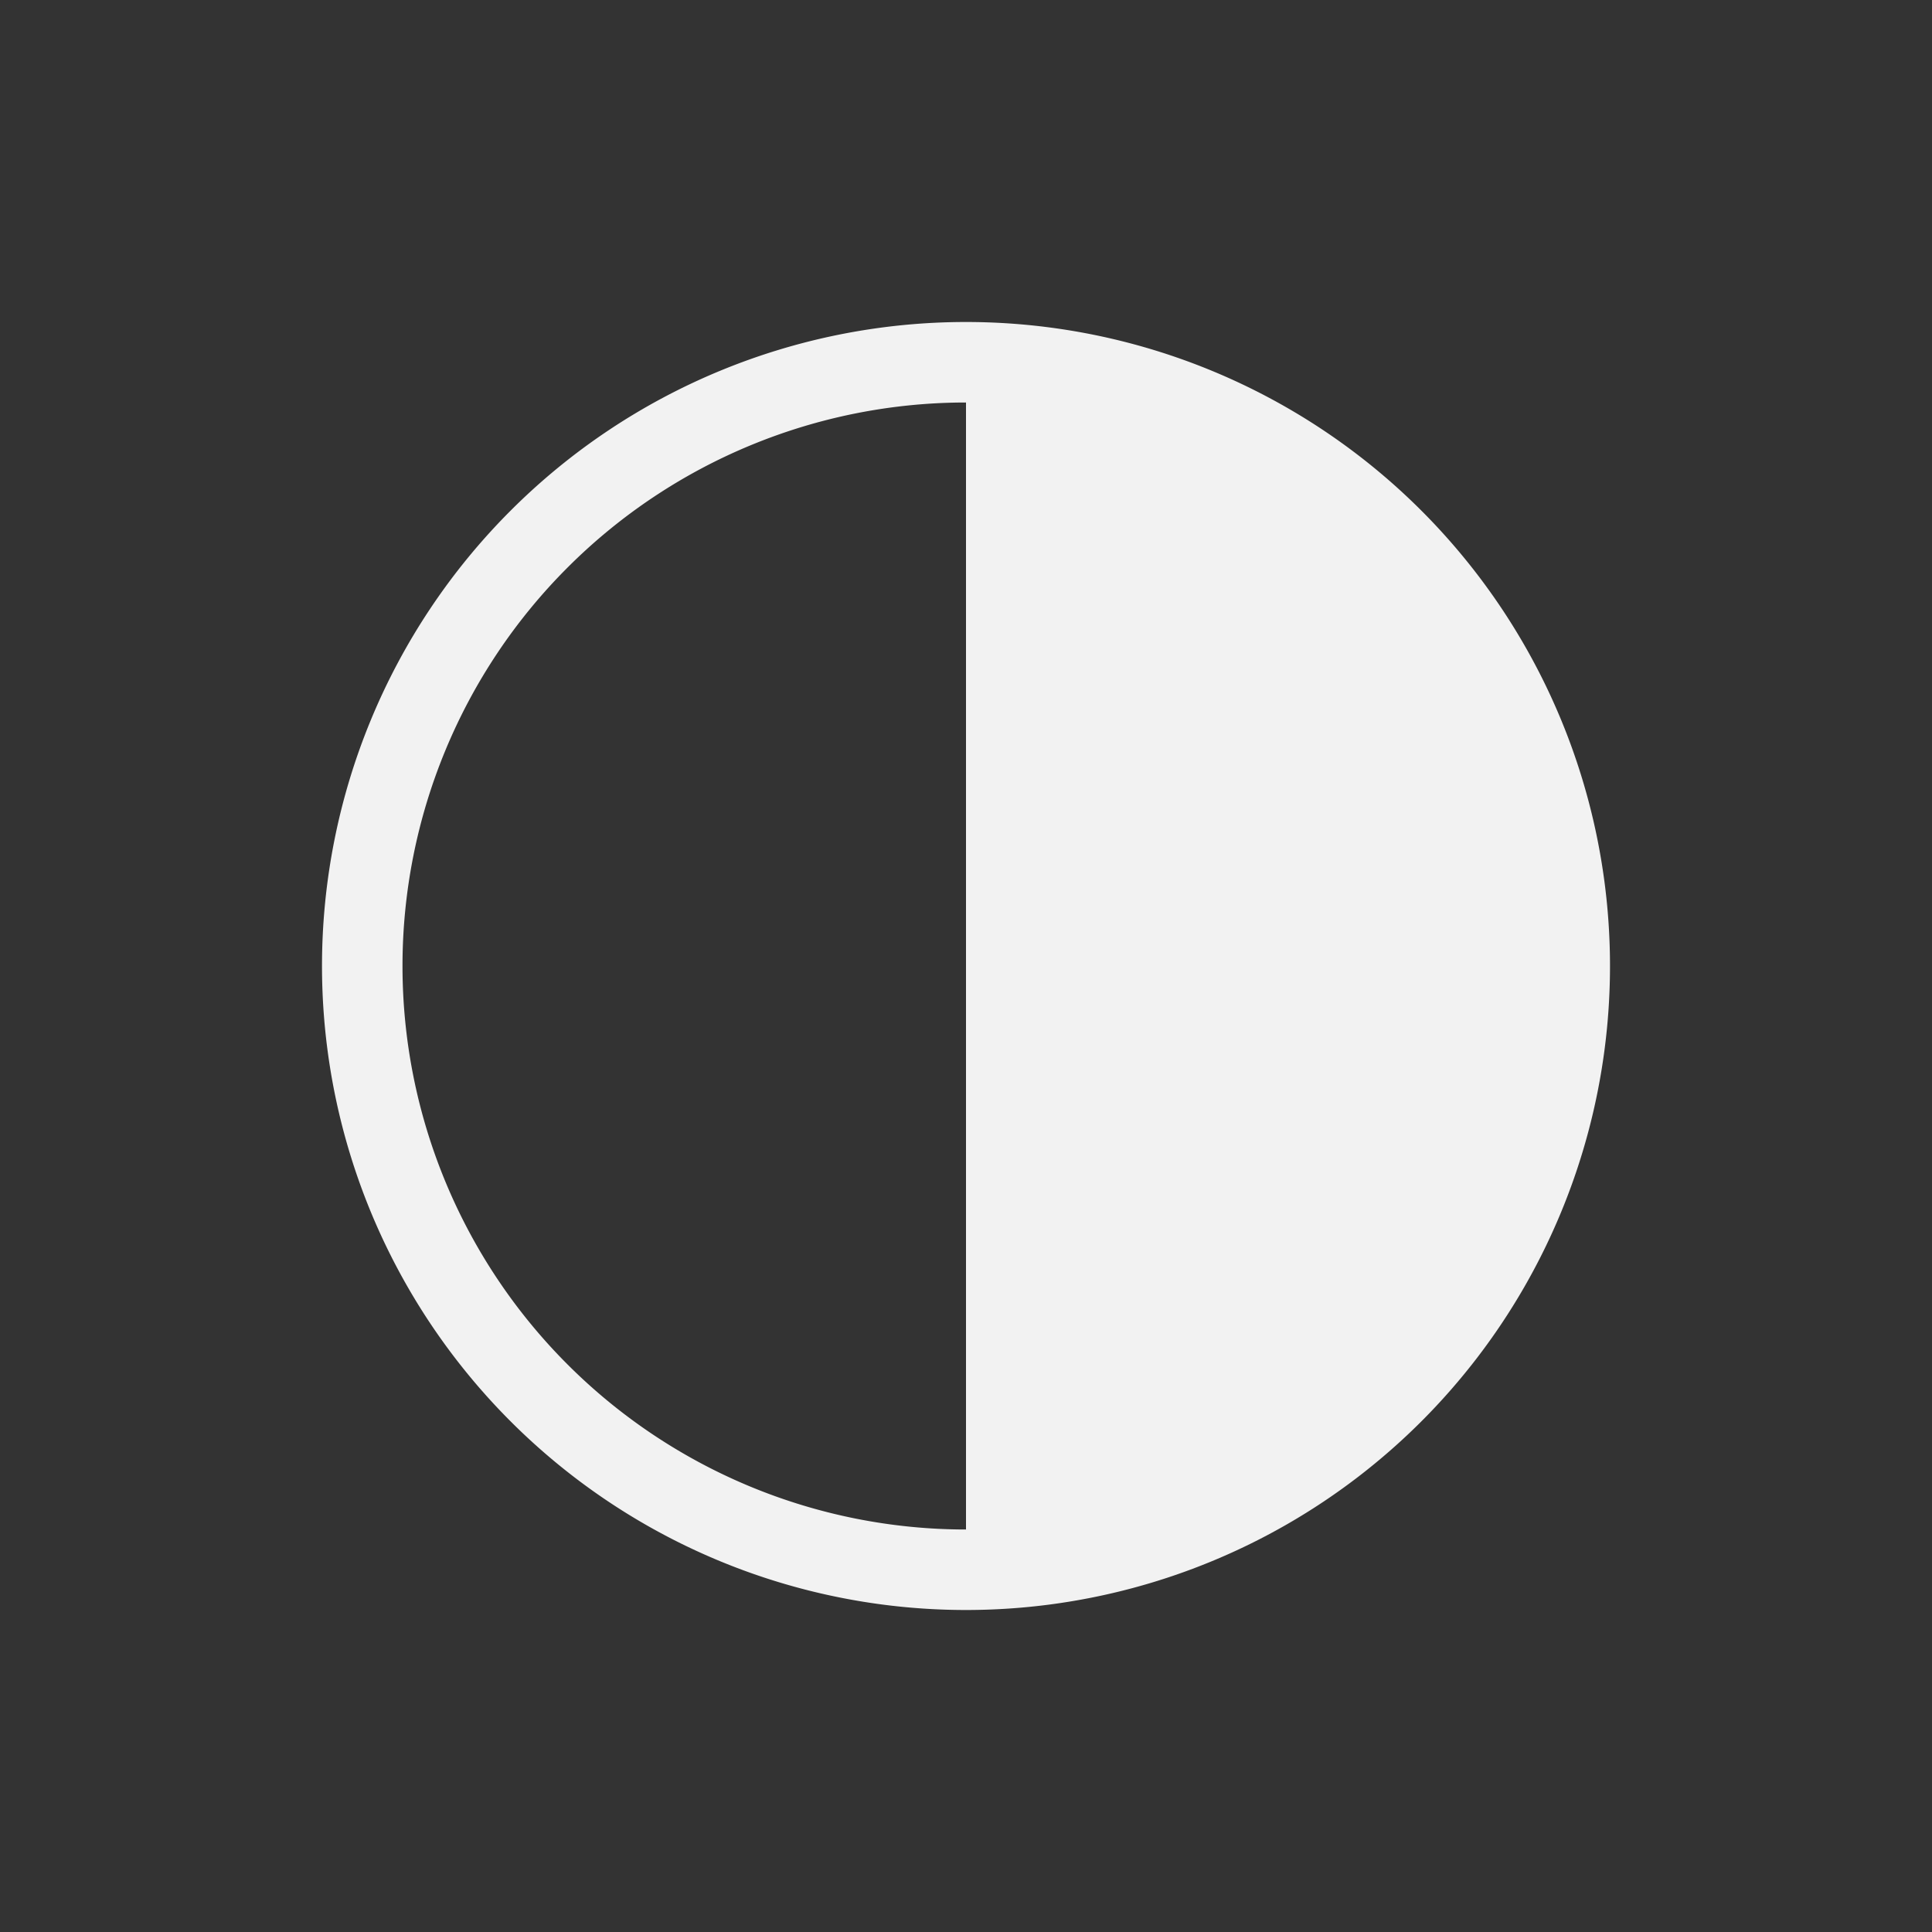 <svg xmlns="http://www.w3.org/2000/svg" viewBox="0 0 24 24" width="24" height="24">
  <rect x="0" y="0" width="24" height="24" fill="#333333" stroke="none"/>
  <defs id="defs3051">
    <style id="current-color-scheme" type="text/css">
      .ColorScheme-Text {
        color:#f2f2f2;
      }
      </style>
  </defs>
  <g transform="translate(1,1)">
    <path style="fill:currentColor" d="M 11 3 A 8 8 0 0 0 3 11 A 8 8 0 0 0 11 19 A 8 8 0 0 0 19 11 A 8 8 0 0 0 11 3 z M 11 4 L 11 18 A 7 7 0 0 1 4 11 A 7 7 0 0 1 11 4 z " class="ColorScheme-Text"/>
  </g>
</svg>
